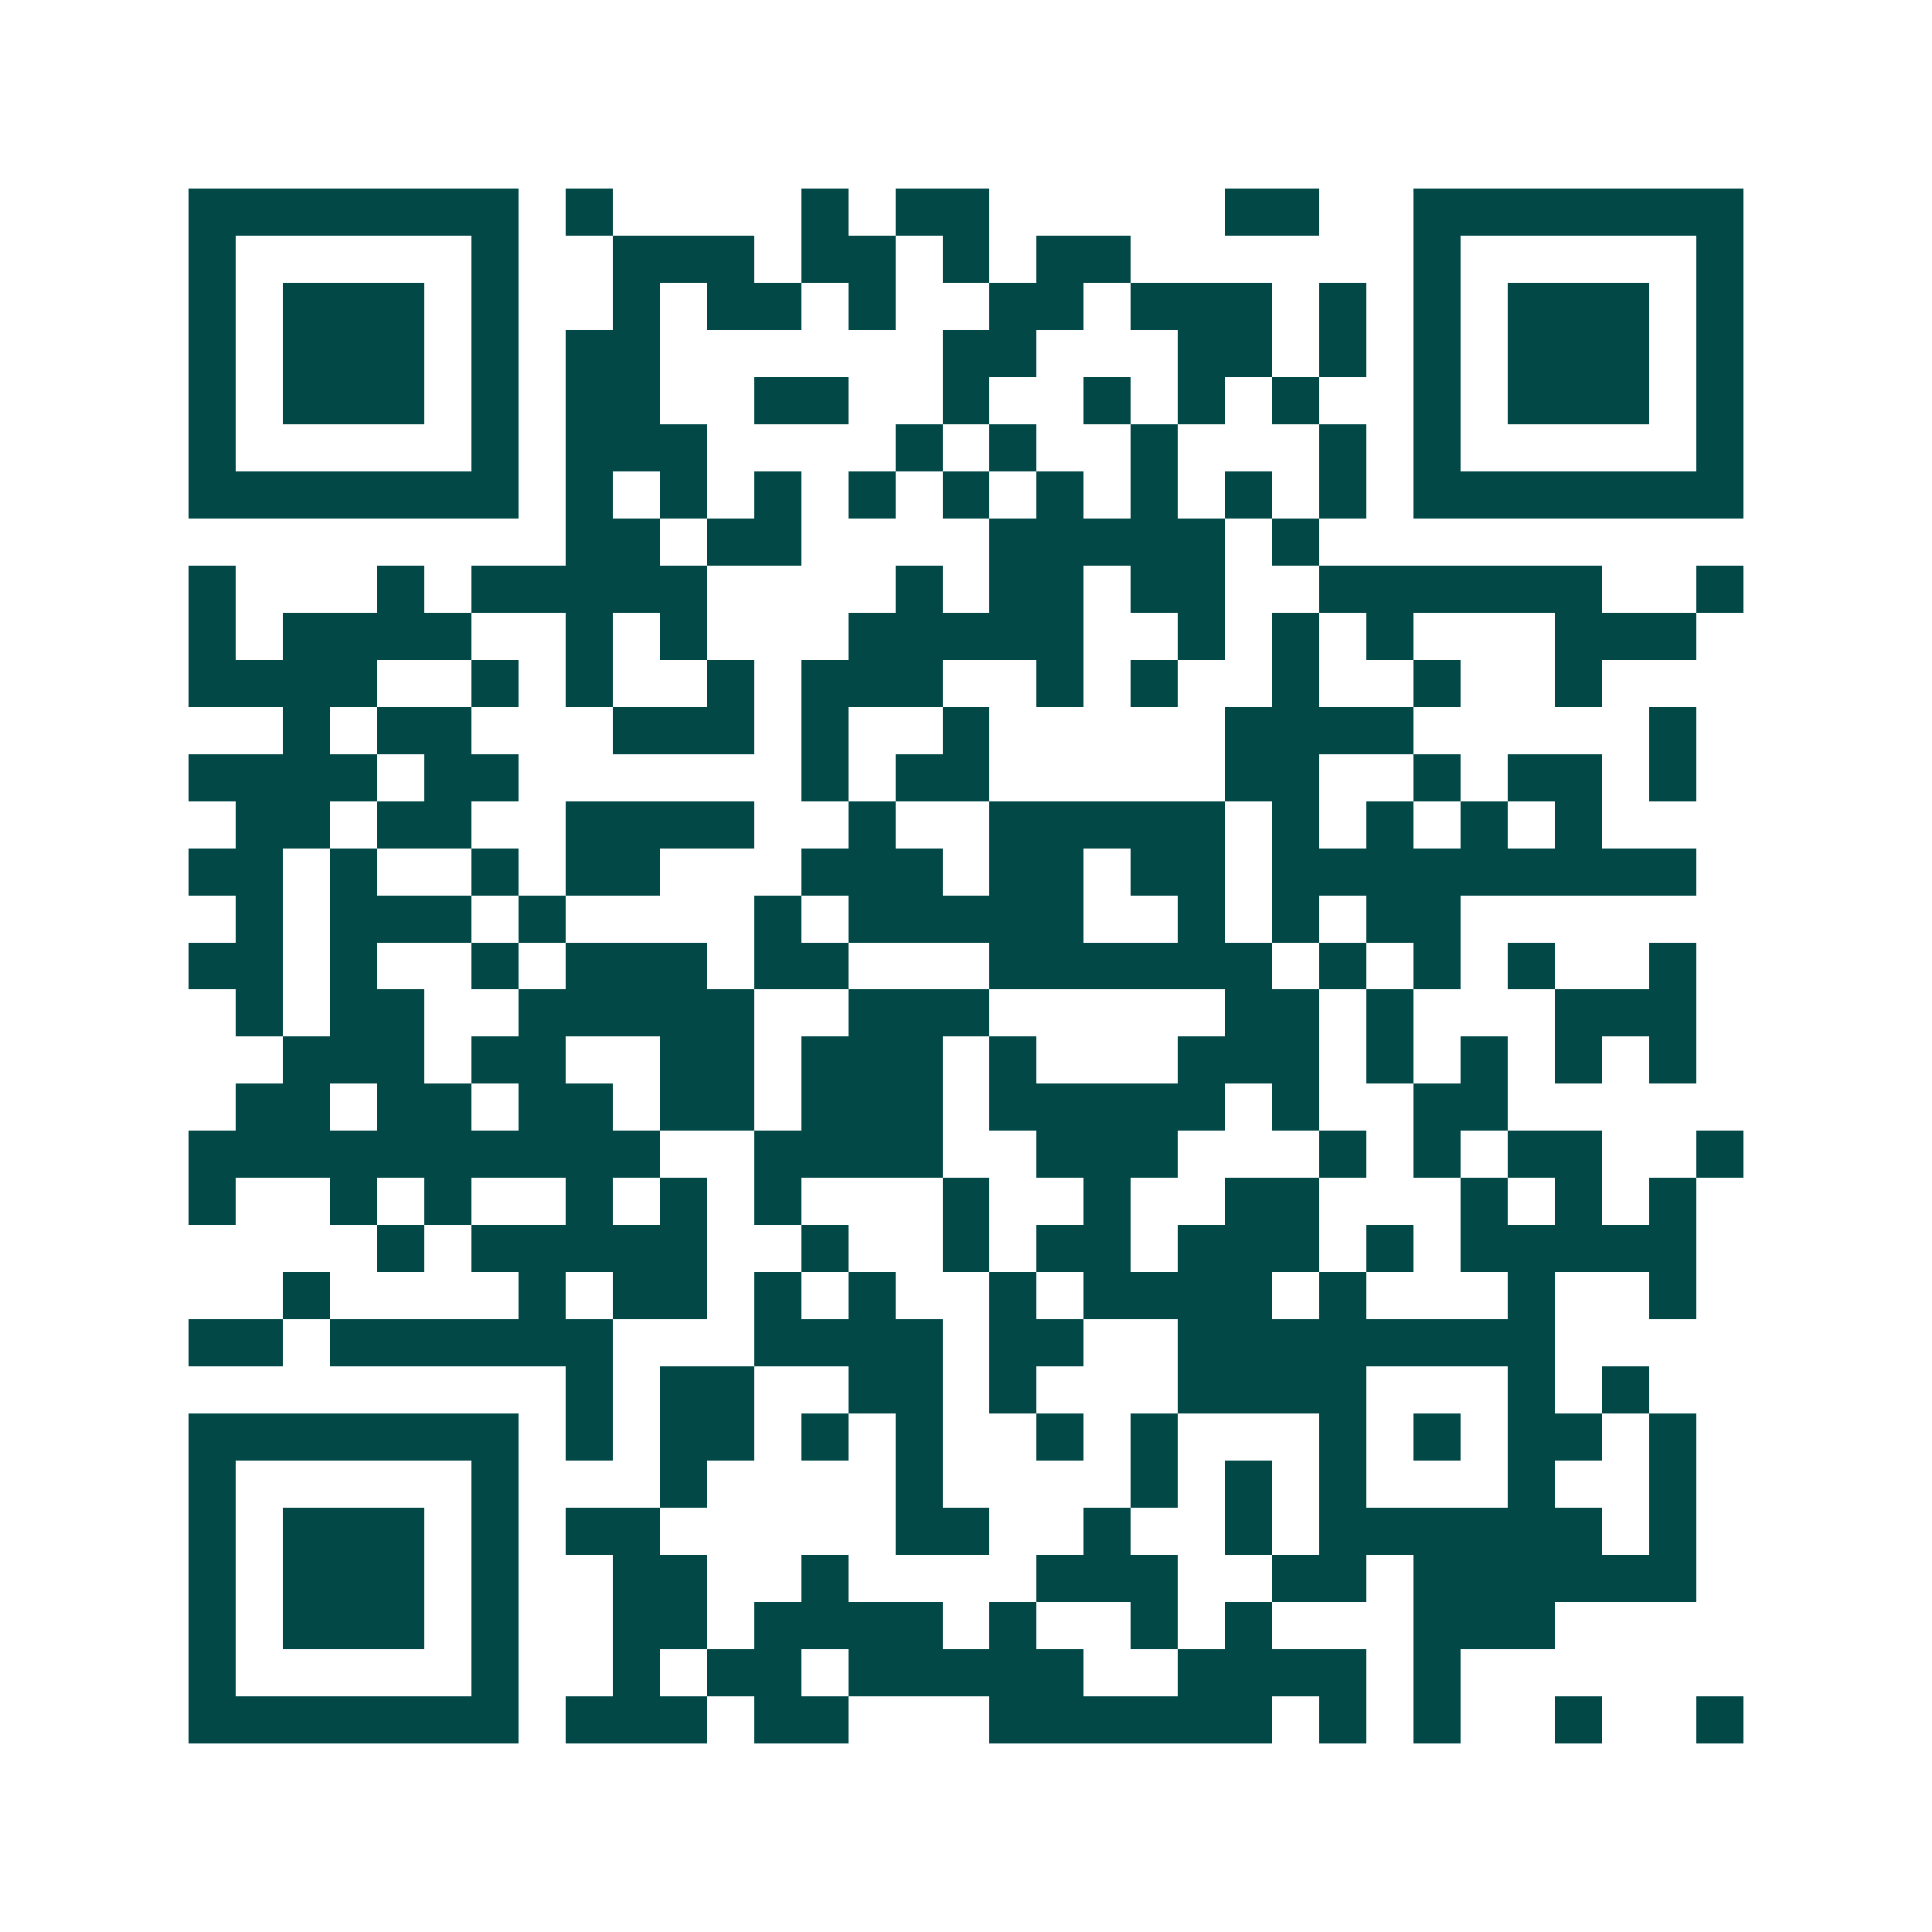 <svg xmlns="http://www.w3.org/2000/svg" width="200" height="200" viewBox="0 0 41 41" shape-rendering="crispEdges"><path fill="#ffffff" d="M0 0h41v41H0z"/><path stroke="#014847" d="M4 4.5h7m1 0h1m4 0h1m1 0h2m5 0h2m2 0h7M4 5.5h1m5 0h1m2 0h3m1 0h2m1 0h1m1 0h2m6 0h1m5 0h1M4 6.5h1m1 0h3m1 0h1m2 0h1m1 0h2m1 0h1m2 0h2m1 0h3m1 0h1m1 0h1m1 0h3m1 0h1M4 7.5h1m1 0h3m1 0h1m1 0h2m6 0h2m3 0h2m1 0h1m1 0h1m1 0h3m1 0h1M4 8.5h1m1 0h3m1 0h1m1 0h2m2 0h2m2 0h1m2 0h1m1 0h1m1 0h1m2 0h1m1 0h3m1 0h1M4 9.5h1m5 0h1m1 0h3m4 0h1m1 0h1m2 0h1m3 0h1m1 0h1m5 0h1M4 10.5h7m1 0h1m1 0h1m1 0h1m1 0h1m1 0h1m1 0h1m1 0h1m1 0h1m1 0h1m1 0h7M12 11.5h2m1 0h2m4 0h5m1 0h1M4 12.5h1m3 0h1m1 0h5m4 0h1m1 0h2m1 0h2m2 0h6m2 0h1M4 13.5h1m1 0h4m2 0h1m1 0h1m3 0h5m2 0h1m1 0h1m1 0h1m3 0h3M4 14.5h4m2 0h1m1 0h1m2 0h1m1 0h3m2 0h1m1 0h1m2 0h1m2 0h1m2 0h1M6 15.5h1m1 0h2m3 0h3m1 0h1m2 0h1m5 0h4m5 0h1M4 16.5h4m1 0h2m6 0h1m1 0h2m5 0h2m2 0h1m1 0h2m1 0h1M5 17.5h2m1 0h2m2 0h4m2 0h1m2 0h5m1 0h1m1 0h1m1 0h1m1 0h1M4 18.5h2m1 0h1m2 0h1m1 0h2m3 0h3m1 0h2m1 0h2m1 0h9M5 19.5h1m1 0h3m1 0h1m4 0h1m1 0h5m2 0h1m1 0h1m1 0h2M4 20.5h2m1 0h1m2 0h1m1 0h3m1 0h2m3 0h6m1 0h1m1 0h1m1 0h1m2 0h1M5 21.5h1m1 0h2m2 0h5m2 0h3m5 0h2m1 0h1m3 0h3M6 22.5h3m1 0h2m2 0h2m1 0h3m1 0h1m3 0h3m1 0h1m1 0h1m1 0h1m1 0h1M5 23.5h2m1 0h2m1 0h2m1 0h2m1 0h3m1 0h5m1 0h1m2 0h2M4 24.5h10m2 0h4m2 0h3m3 0h1m1 0h1m1 0h2m2 0h1M4 25.5h1m2 0h1m1 0h1m2 0h1m1 0h1m1 0h1m3 0h1m2 0h1m2 0h2m3 0h1m1 0h1m1 0h1M8 26.5h1m1 0h5m2 0h1m2 0h1m1 0h2m1 0h3m1 0h1m1 0h5M6 27.5h1m4 0h1m1 0h2m1 0h1m1 0h1m2 0h1m1 0h4m1 0h1m3 0h1m2 0h1M4 28.5h2m1 0h6m3 0h4m1 0h2m2 0h8M12 29.5h1m1 0h2m2 0h2m1 0h1m3 0h4m3 0h1m1 0h1M4 30.5h7m1 0h1m1 0h2m1 0h1m1 0h1m2 0h1m1 0h1m3 0h1m1 0h1m1 0h2m1 0h1M4 31.5h1m5 0h1m3 0h1m4 0h1m4 0h1m1 0h1m1 0h1m3 0h1m2 0h1M4 32.5h1m1 0h3m1 0h1m1 0h2m5 0h2m2 0h1m2 0h1m1 0h6m1 0h1M4 33.5h1m1 0h3m1 0h1m2 0h2m2 0h1m4 0h3m2 0h2m1 0h6M4 34.5h1m1 0h3m1 0h1m2 0h2m1 0h4m1 0h1m2 0h1m1 0h1m3 0h3M4 35.5h1m5 0h1m2 0h1m1 0h2m1 0h5m2 0h4m1 0h1M4 36.5h7m1 0h3m1 0h2m3 0h6m1 0h1m1 0h1m2 0h1m2 0h1"/></svg>
